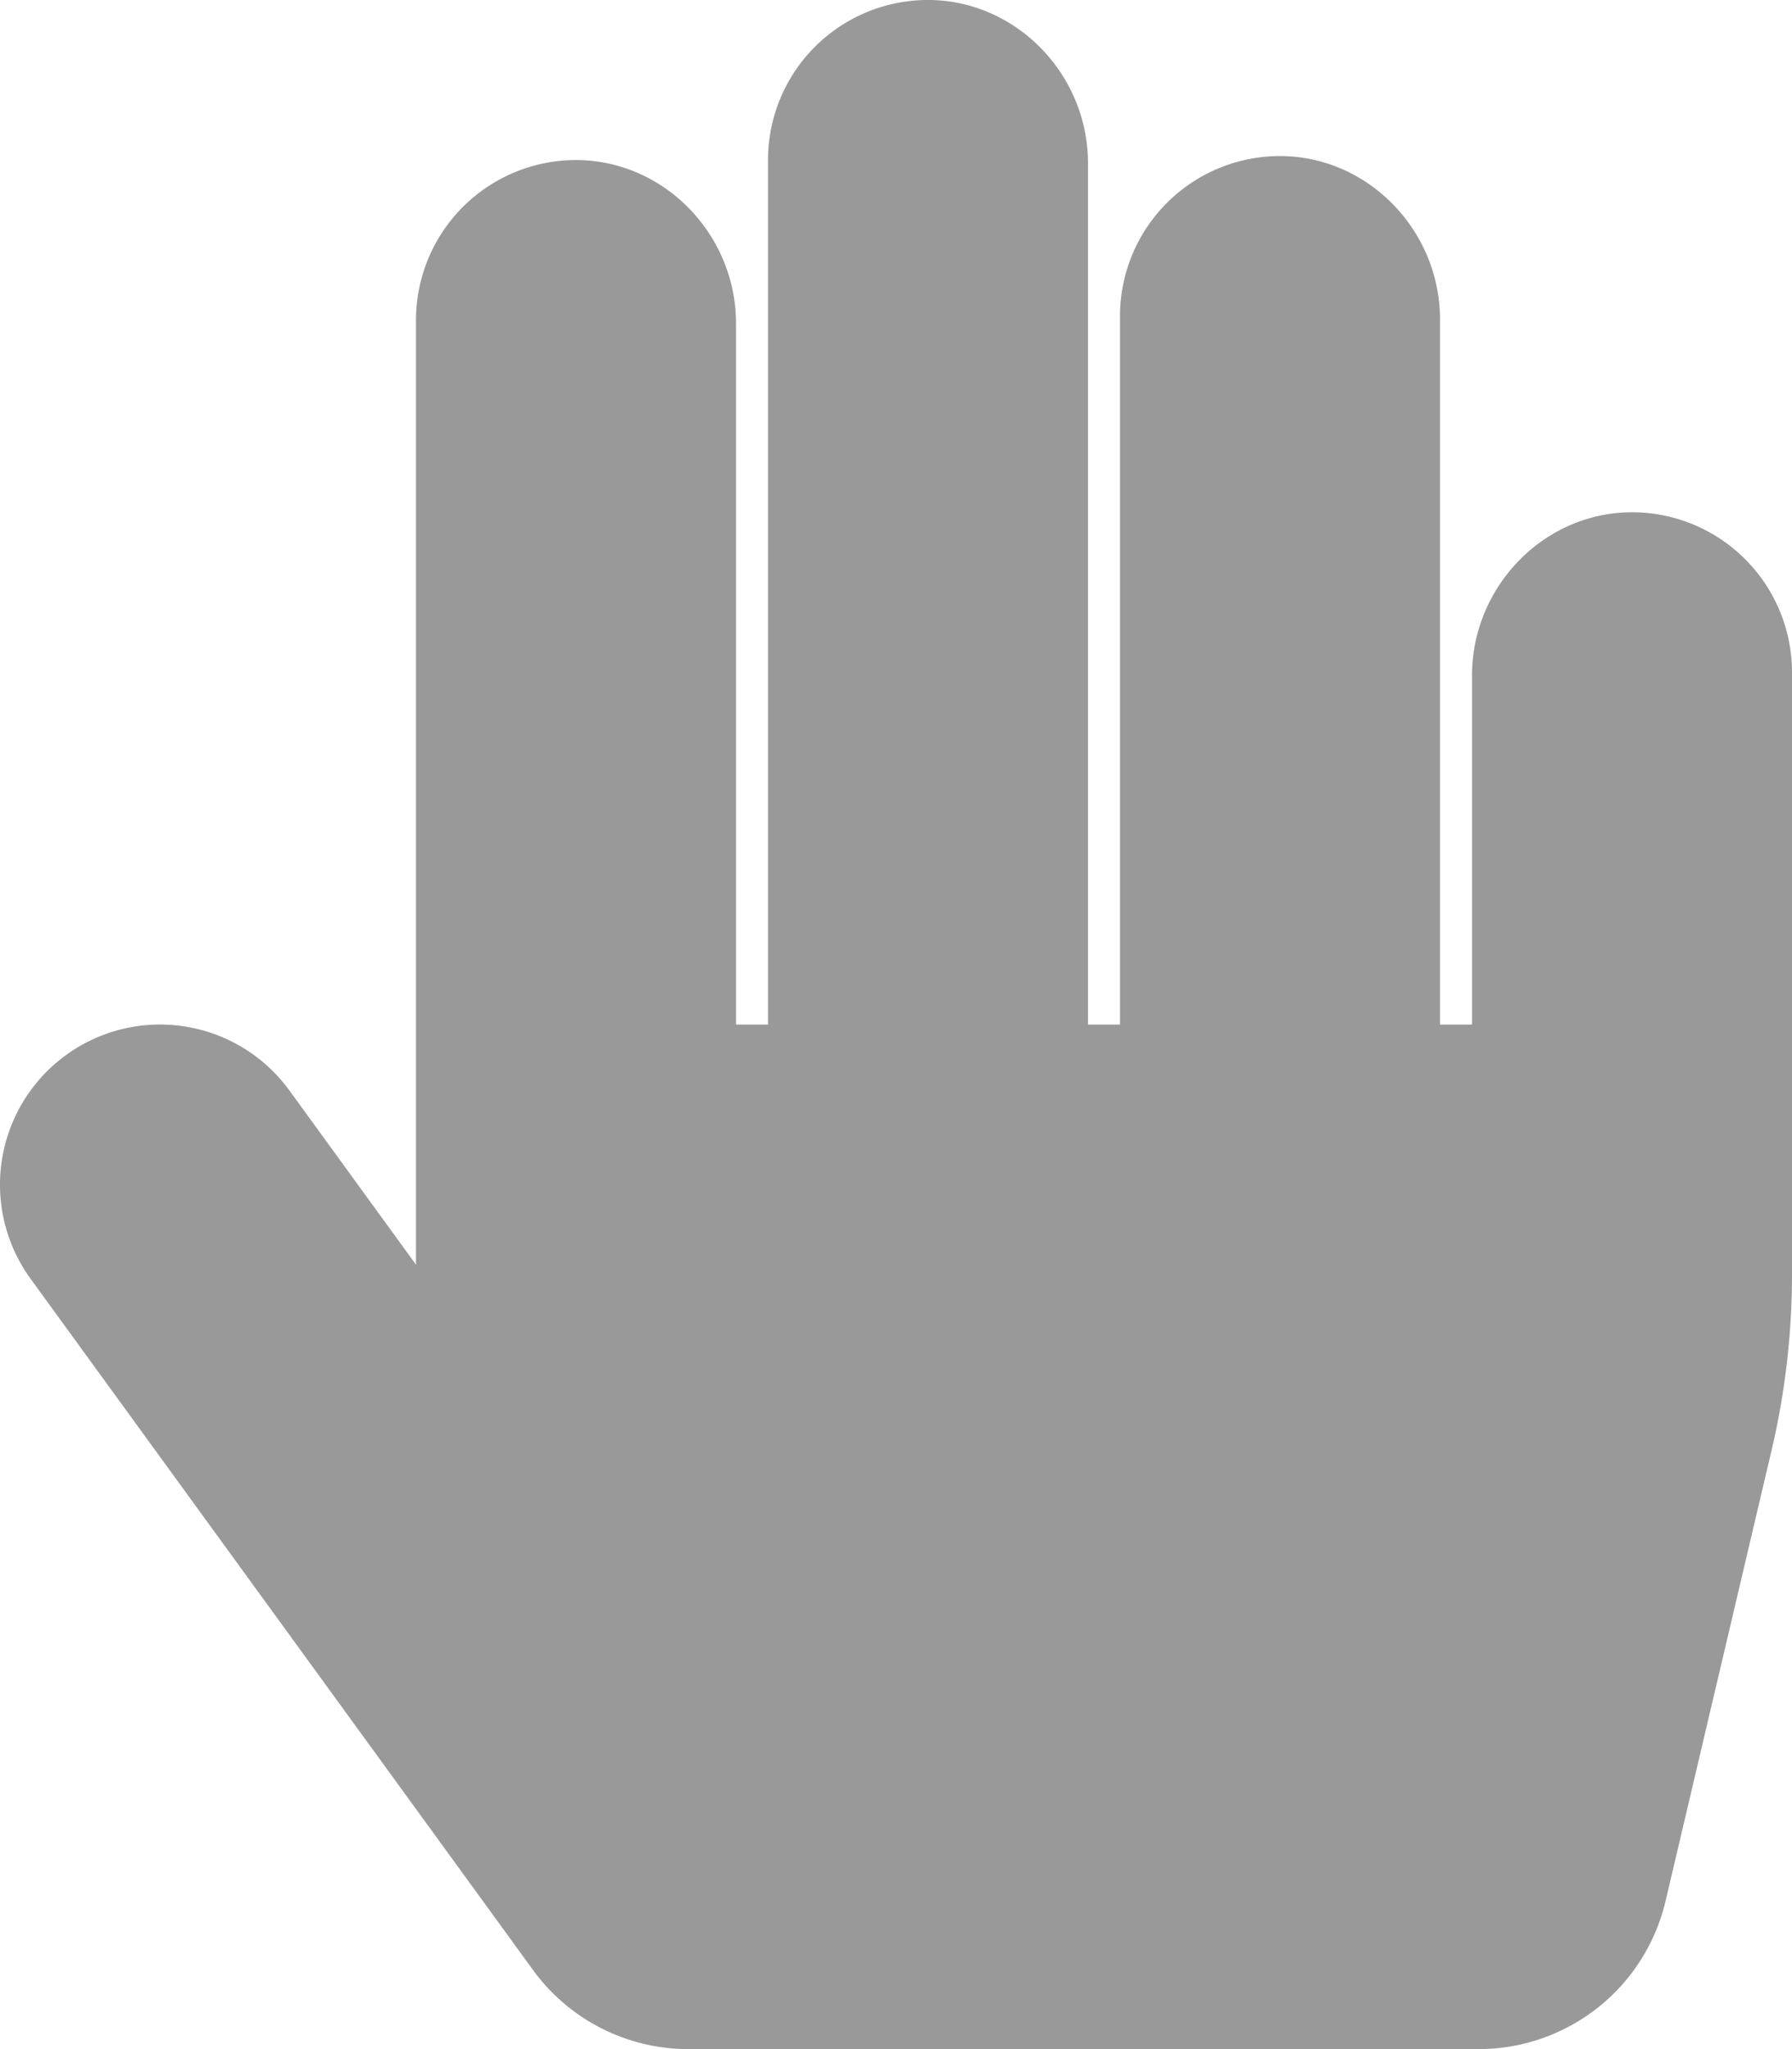 <svg xmlns="http://www.w3.org/2000/svg" viewBox="0 0 448 512"><!-- Font Awesome Pro 5.15.4 by @fontawesome - https://fontawesome.com License - https://fontawesome.com/license (Commercial License) --><defs><style>.fa-secondary{opacity:.4}</style></defs><path d="M448 168v150.36a192 192 0 0 1-5.1 44L416.39 475a48 48 0 0 1-46.73 37H172.07a48 48 0 0 1-38.82-19.77L7.65 319.53a40 40 0 0 1 64.7-47.06L104 316V80a40 40 0 0 1 39.22-40C165.64 39.58 184 58.36 184 80.79V256h8V40a40 40 0 0 1 39.22-40C253.64-.42 272 18.36 272 40.79V256h8V79a40 40 0 0 1 39.22-40C341.64 38.58 360 57.36 360 79.79V256h8v-87.21c0-22.43 18.36-41.21 40.78-40.78A40 40 0 0 1 448 168z" class="fa-secondary"/></svg>